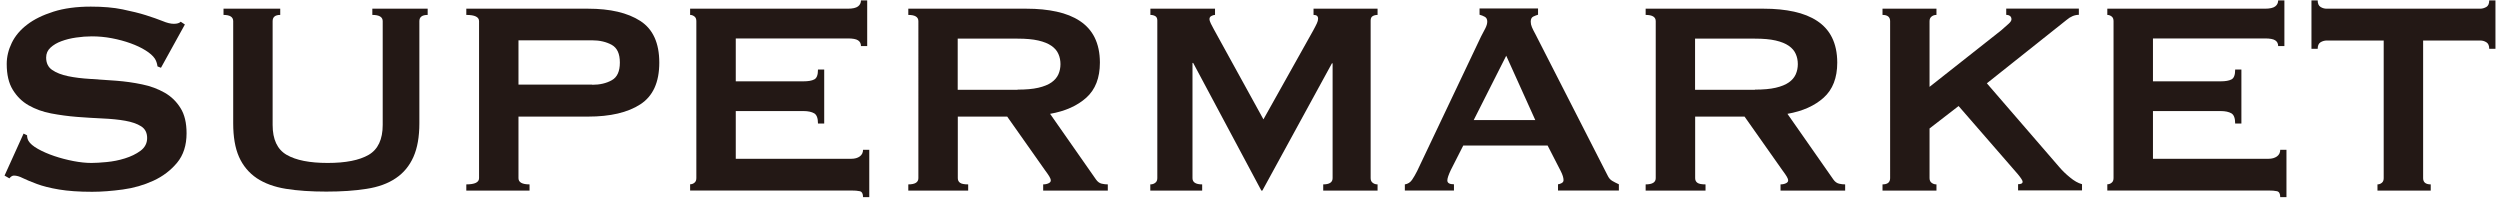 <?xml version="1.0" encoding="UTF-8"?><svg id="text" xmlns="http://www.w3.org/2000/svg" width="253" height="20" xmlns:xlink="http://www.w3.org/1999/xlink" viewBox="0 0 253 20"><defs><style>.cls-1{fill:#231815;}.cls-2{fill:none;}</style><clipPath id="clippath"><rect class="cls-2" x="273" width="550" height="315"/></clipPath></defs><path class="cls-1" d="M2.39,13.52l.35.17c0,.21.05.4.14.56.16.28.48.55.96.82.48.27,1.03.51,1.65.72.62.21,1.27.38,1.94.51.68.13,1.28.19,1.82.19.4,0,.91-.03,1.54-.09.63-.06,1.25-.18,1.85-.37.61-.19,1.13-.44,1.58-.77.44-.33.67-.76.67-1.29s-.2-.93-.61-1.19-.94-.44-1.61-.56c-.67-.12-1.42-.19-2.27-.23-.85-.04-1.72-.09-2.61-.16-.89-.07-1.76-.19-2.61-.35-.85-.16-1.61-.44-2.28-.82s-1.2-.91-1.61-1.58c-.41-.67-.61-1.53-.61-2.61,0-.72.17-1.43.51-2.13.34-.7.86-1.32,1.56-1.85.7-.54,1.59-.97,2.66-1.31,1.07-.34,2.33-.51,3.78-.51,1.24,0,2.31.09,3.22.28.91.19,1.7.38,2.36.59s1.23.41,1.68.59c.45.19.83.28,1.14.28.33,0,.56-.07.7-.21l.42.28-2.42,4.38-.35-.14c-.05-.33-.14-.59-.28-.8-.19-.28-.5-.55-.93-.82-.43-.27-.94-.51-1.52-.72-.58-.21-1.21-.38-1.89-.51-.68-.13-1.35-.19-2.03-.19-.51,0-1.04.04-1.59.12-.55.08-1.04.2-1.49.37-.44.16-.81.38-1.1.65-.29.27-.44.6-.44,1,0,.56.2.98.61,1.26.41.28.94.49,1.61.63.67.14,1.42.23,2.27.28.85.05,1.72.11,2.61.18.89.07,1.76.19,2.61.37.85.17,1.61.46,2.28.84s1.2.9,1.61,1.56c.41.65.61,1.5.61,2.55,0,1.21-.32,2.21-.96,2.98-.64.77-1.44,1.38-2.4,1.82-.96.44-1.99.74-3.1.89-1.11.15-2.14.23-3.1.23-1.33,0-2.44-.08-3.34-.23-.9-.15-1.65-.34-2.24-.56-.6-.22-1.07-.42-1.42-.59-.35-.18-.65-.26-.91-.26-.16,0-.31.09-.46.28l-.49-.28,1.92-4.24Z"/><path class="cls-1" d="M28.36,1.51c-.51,0-.77.21-.77.63v10.5c0,1.47.47,2.48,1.42,3.03.95.55,2.33.82,4.15.82s3.2-.27,4.15-.82c.94-.55,1.42-1.56,1.42-3.03V2.14c0-.42-.35-.63-1.05-.63v-.63h5.6v.63c-.56,0-.84.21-.84.63v10.33c0,1.38-.2,2.51-.6,3.41-.4.9-.99,1.62-1.78,2.15-.79.54-1.78.9-2.96,1.08-1.18.19-2.54.28-4.08.28s-2.9-.09-4.08-.28-2.16-.55-2.96-1.08c-.79-.54-1.39-1.25-1.79-2.15-.4-.9-.59-2.04-.59-3.41V2.14c0-.42-.33-.63-.98-.63v-.63h5.74v.63Z"/><path class="cls-1" d="M47.19,19.29v-.63c.86,0,1.29-.21,1.29-.63V2.14c0-.42-.43-.63-1.29-.63v-.63h12.32c2.24,0,4,.41,5.29,1.24,1.28.83,1.92,2.23,1.92,4.22s-.64,3.39-1.92,4.22c-1.28.83-3.04,1.24-5.29,1.24h-7.04v6.23c0,.42.37.63,1.12.63v.63h-6.4ZM59.93,8.58c.77,0,1.43-.15,1.98-.46.55-.3.82-.9.82-1.79s-.27-1.48-.82-1.79c-.55-.3-1.21-.46-1.98-.46h-7.46v4.48h7.46Z"/><path class="cls-1" d="M87.13,4.66c0-.26-.1-.45-.3-.58-.2-.13-.54-.19-1.03-.19h-11.34v4.34h6.86c.47,0,.83-.06,1.08-.19.26-.13.38-.46.38-1h.63v5.46h-.63c0-.54-.13-.88-.38-1.03-.26-.15-.62-.23-1.08-.23h-6.86v4.83h11.69c.35,0,.64-.08.86-.24.22-.16.33-.39.33-.67h.63v4.79h-.63c0-.35-.11-.55-.33-.6-.22-.05-.51-.07-.86-.07h-16.31v-.63c.16,0,.31-.05.44-.16.13-.1.19-.26.19-.47V2.14c0-.21-.06-.37-.19-.47-.13-.1-.27-.16-.44-.16v-.63h15.96c.49,0,.83-.08,1.03-.23.2-.15.3-.36.3-.61h.63v4.62h-.63Z"/><path class="cls-1" d="M103.89.88c1.12,0,2.14.1,3.05.3.91.2,1.69.51,2.34.94.65.43,1.16.99,1.5,1.68s.53,1.53.53,2.54c0,1.54-.46,2.72-1.37,3.54s-2.13,1.37-3.67,1.64l4.65,6.65c.16.23.36.37.58.42.22.05.42.07.61.07v.63h-6.54v-.63c.21,0,.39-.04.54-.11s.23-.16.23-.28-.05-.25-.14-.4c-.09-.15-.23-.36-.42-.61l-3.85-5.46h-5v6.23c0,.21.08.37.23.47.15.11.43.16.82.16v.63h-6.06v-.63c.68,0,1.02-.21,1.02-.63V2.14c0-.42-.34-.63-1.02-.63v-.63h11.97ZM102.98,9.07c.84,0,1.54-.06,2.1-.19.56-.13,1-.31,1.33-.54.33-.23.56-.51.7-.82.14-.32.21-.66.21-1.03s-.07-.72-.21-1.03c-.14-.32-.37-.59-.7-.82-.33-.23-.77-.41-1.33-.54-.56-.13-1.26-.19-2.1-.19h-6.06v5.18h6.06Z"/><path class="cls-1" d="M116.42,18.66c.19,0,.35-.05.49-.16.14-.1.21-.26.21-.47V2.07c0-.21-.07-.36-.21-.44-.14-.08-.3-.12-.49-.12v-.63h6.54v.63c-.12,0-.24.04-.37.11-.13.07-.19.17-.19.31,0,.12.05.27.14.46.09.19.2.38.31.59l5.01,9.1,5.04-9c.16-.3.29-.54.37-.72.08-.17.12-.33.12-.47,0-.26-.15-.38-.46-.38v-.63h6.48v.63c-.19,0-.35.04-.49.12-.14.08-.21.23-.21.44v15.96c0,.21.07.37.21.47.14.11.3.16.49.16v.63h-5.5v-.63c.63,0,.95-.21.95-.63V6.41h-.07l-7.04,12.88h-.1l-6.9-12.92h-.07v11.66c0,.42.33.63.98.63v.63h-5.25v-.63Z"/><path class="cls-1" d="M142.18,18.66c.3-.05.54-.2.72-.46.18-.26.34-.55.51-.88l6.47-13.62c.16-.3.31-.58.44-.84s.19-.48.19-.67c0-.23-.08-.4-.25-.49-.16-.09-.34-.16-.53-.21v-.63h5.92v.63c-.16.05-.33.11-.49.19-.16.08-.25.25-.25.51,0,.19.04.37.12.56.08.19.2.43.37.74l7.28,14.25c.12.26.27.44.47.56.2.12.42.23.68.35v.63h-6.16v-.63c.09,0,.21-.04.35-.11.14-.07.21-.17.21-.31,0-.23-.09-.54-.28-.91l-1.33-2.59h-8.54l-1.26,2.48c-.23.49-.35.84-.35,1.05,0,.26.22.39.67.39v.63h-4.97v-.63ZM155.37,12.15l-2.94-6.51-3.29,6.51h6.23Z"/><path class="cls-1" d="M178.51.88c1.12,0,2.14.1,3.05.3.91.2,1.69.51,2.34.94.65.43,1.16.99,1.5,1.68s.53,1.53.53,2.54c0,1.54-.46,2.72-1.37,3.54s-2.13,1.37-3.67,1.64l4.65,6.65c.16.23.36.37.58.42.22.05.42.07.61.07v.63h-6.54v-.63c.21,0,.39-.04.54-.11s.23-.16.23-.28-.05-.25-.14-.4c-.09-.15-.23-.36-.42-.61l-3.85-5.46h-5v6.23c0,.21.08.37.23.47.15.11.43.16.82.16v.63h-6.06v-.63c.68,0,1.02-.21,1.02-.63V2.14c0-.42-.34-.63-1.02-.63v-.63h11.97ZM177.6,9.07c.84,0,1.54-.06,2.1-.19.56-.13,1-.31,1.33-.54.33-.23.56-.51.7-.82.14-.32.21-.66.21-1.03s-.07-.72-.21-1.03c-.14-.32-.37-.59-.7-.82-.33-.23-.77-.41-1.33-.54-.56-.13-1.26-.19-2.1-.19h-6.06v5.18h6.06Z"/><path class="cls-1" d="M195.27,18.03c0,.21.07.37.21.47.14.11.3.16.49.16v.63h-5.46v-.63c.51,0,.77-.21.77-.63V2.14c0-.42-.26-.63-.77-.63v-.63h5.46v.63c-.19,0-.35.05-.49.16-.14.11-.21.26-.21.47v6.65l7.24-5.71c.33-.28.58-.51.77-.68.19-.17.28-.32.28-.44,0-.16-.05-.28-.16-.35-.1-.07-.23-.11-.37-.11v-.63h7.35v.63c-.42,0-.84.17-1.26.53l-8.05,6.4,7.35,8.5c.3.35.66.7,1.07,1.03.41.34.81.57,1.21.68v.63h-6.47v-.63c.3,0,.46-.08.46-.25,0-.12-.16-.37-.49-.77l-5.99-6.89-2.94,2.27v5.01Z"/><path class="cls-1" d="M230.55,4.66c0-.26-.1-.45-.3-.58-.2-.13-.54-.19-1.03-.19h-11.34v4.34h6.86c.47,0,.83-.06,1.08-.19.26-.13.38-.46.38-1h.63v5.46h-.63c0-.54-.13-.88-.38-1.03-.26-.15-.62-.23-1.08-.23h-6.86v4.83h11.69c.35,0,.63-.08.86-.24.22-.16.33-.39.33-.67h.63v4.79h-.63c0-.35-.11-.55-.33-.6-.22-.05-.51-.07-.86-.07h-16.31v-.63c.16,0,.31-.05.44-.16.13-.1.19-.26.19-.47V2.14c0-.21-.06-.37-.19-.47-.13-.1-.27-.16-.44-.16v-.63h15.96c.49,0,.83-.08,1.03-.23.2-.15.3-.36.3-.61h.63v4.62h-.63Z"/><path class="cls-1" d="M245.22,18.03c0,.42.26.63.77.63v.63h-5.39v-.63c.16,0,.31-.05.44-.16.13-.1.19-.26.19-.47V4.1h-5.77c-.21,0-.42.06-.61.17-.2.12-.3.34-.3.67h-.63V.04h.63c0,.33.1.55.3.67.2.12.4.17.61.17h15.54c.21,0,.41-.06.61-.17s.3-.34.3-.67h.63v4.9h-.63c0-.33-.1-.55-.3-.67-.2-.12-.4-.17-.61-.17h-5.78v13.93Z"/></svg>